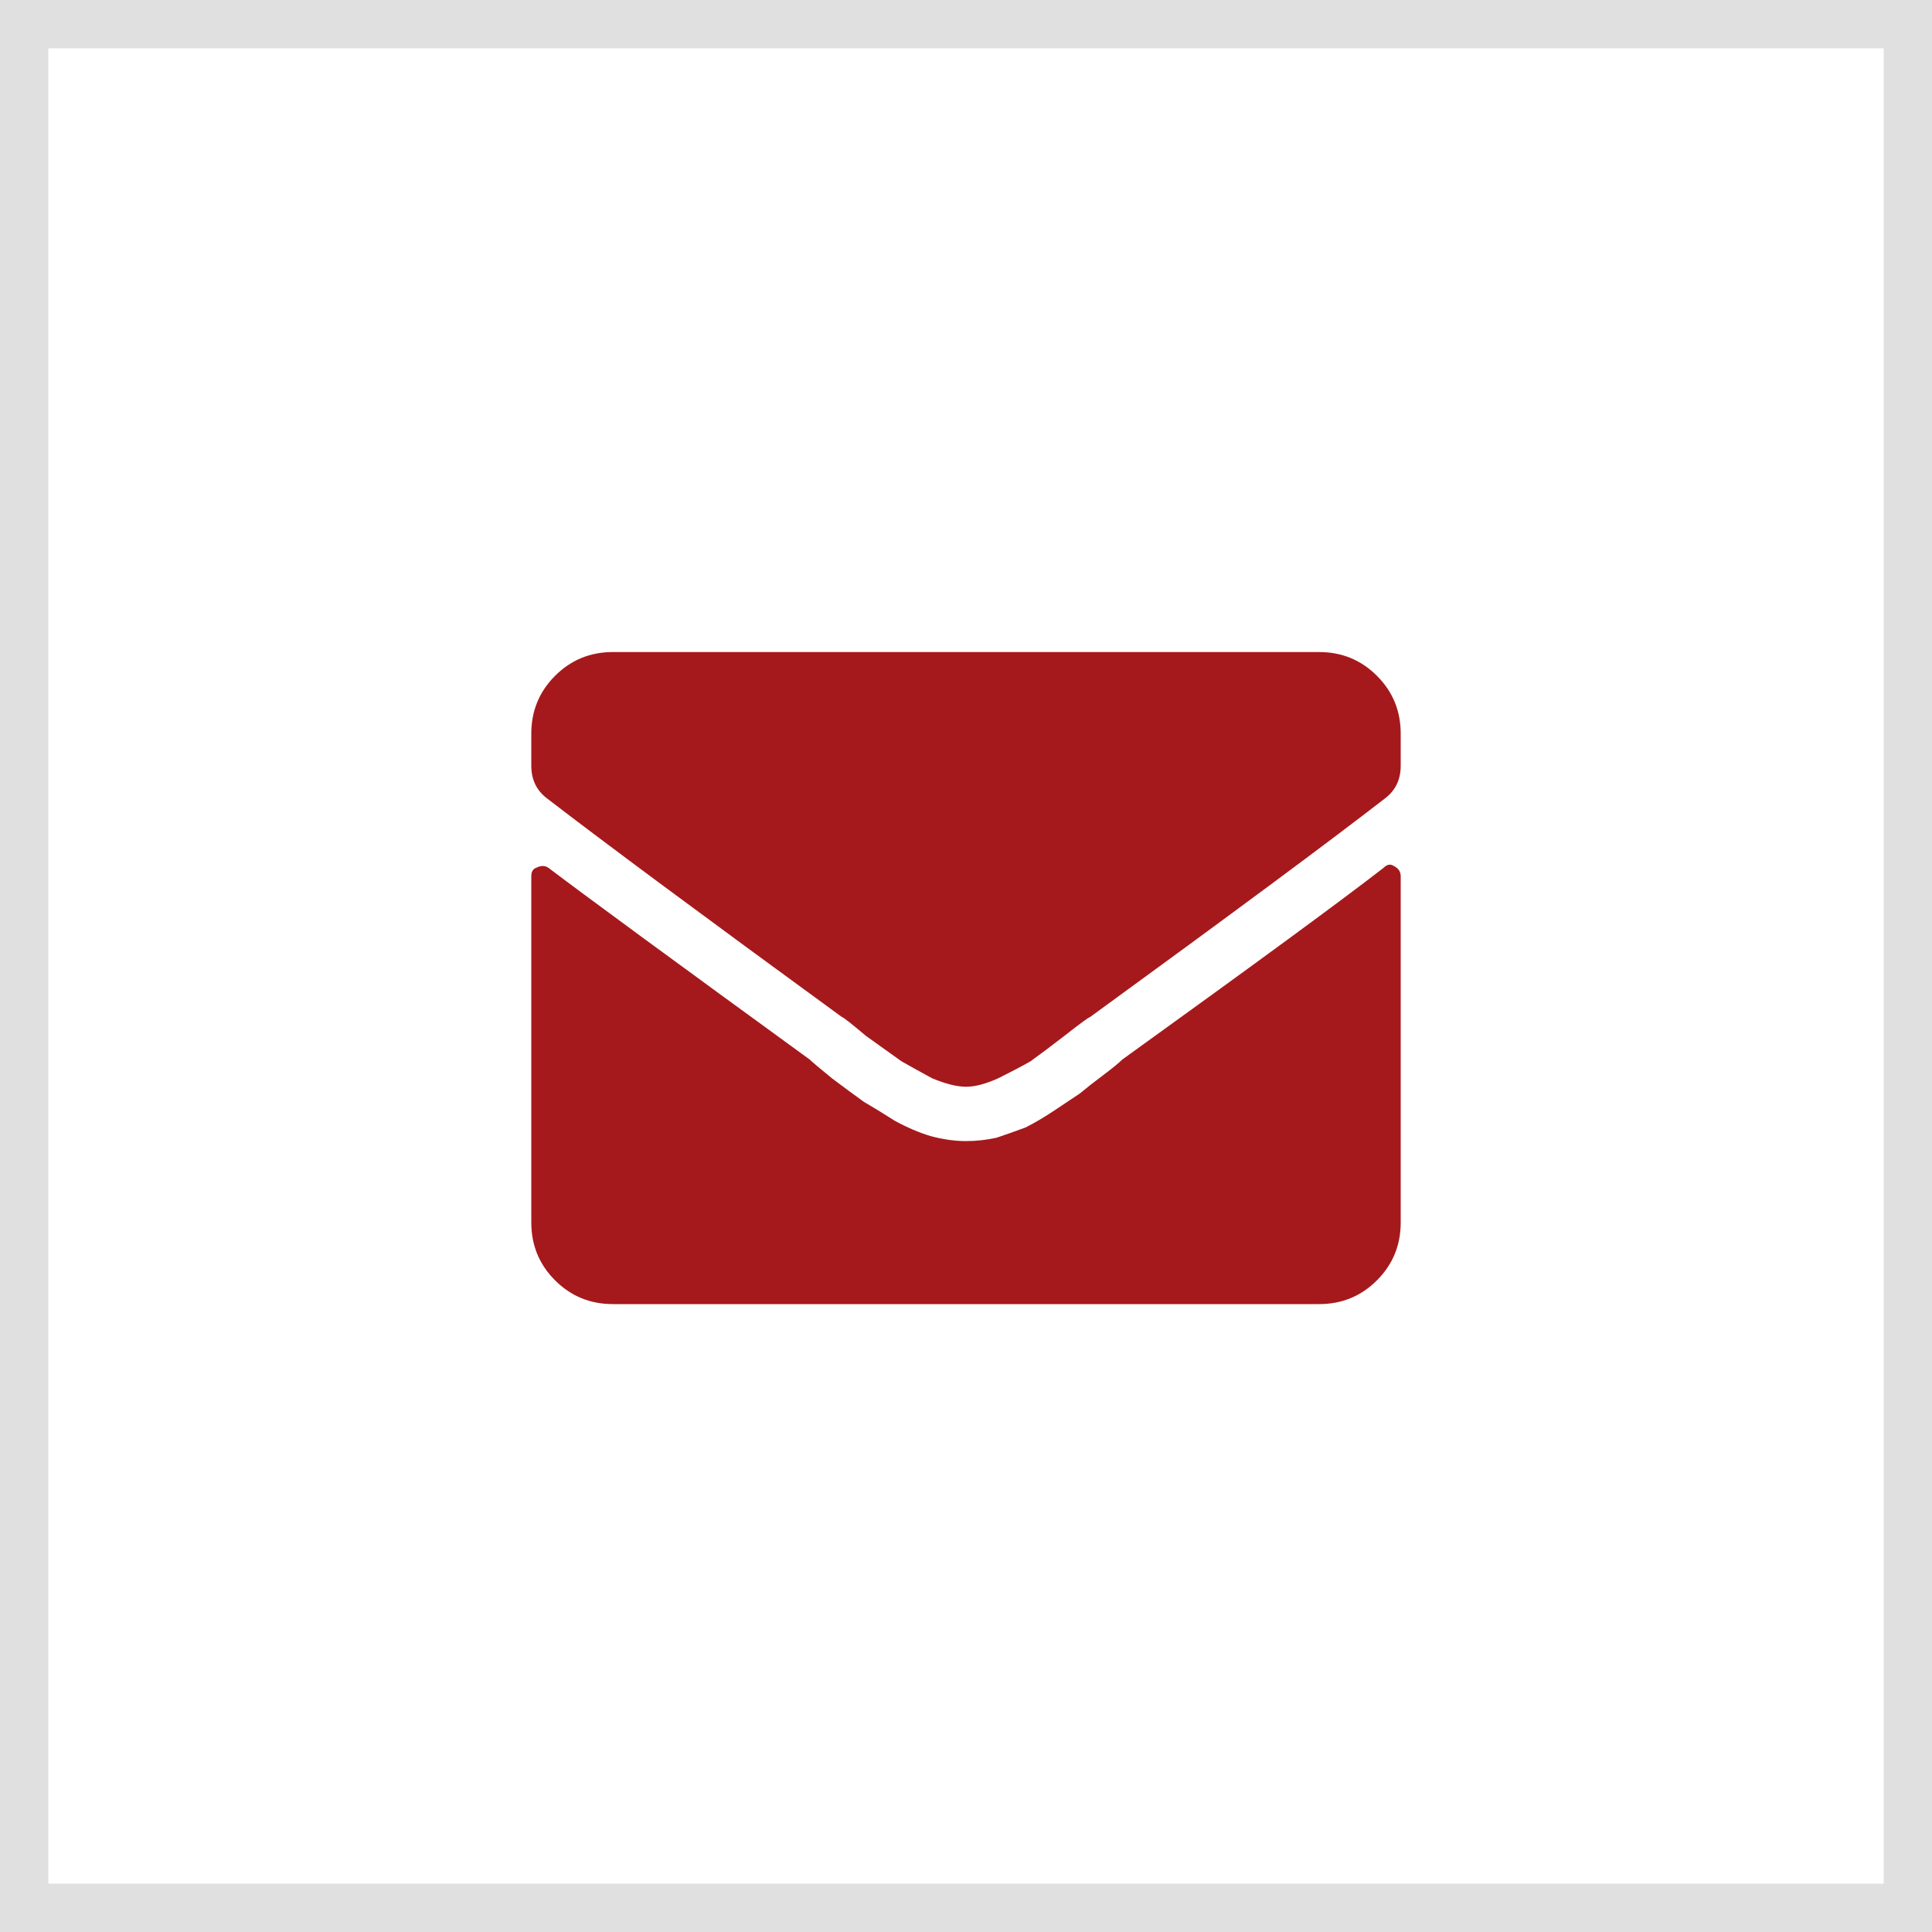 <svg xmlns="http://www.w3.org/2000/svg" width="40" height="40" viewBox="0 0 40 40" fill="none"><rect x="0.5" y="0.5" width="39" height="39" stroke="#E0E0E0"></rect><path d="M28.648 17.965C28.719 17.895 28.789 17.883 28.859 17.93C28.953 17.977 29 18.047 29 18.141V25.312C29 25.781 28.836 26.18 28.508 26.508C28.18 26.836 27.781 27 27.312 27H12.688C12.219 27 11.82 26.836 11.492 26.508C11.164 26.18 11 25.781 11 25.312V18.141C11 18.047 11.035 17.988 11.105 17.965C11.199 17.918 11.281 17.918 11.352 17.965C12.125 18.551 13.93 19.875 16.766 21.938C16.812 21.984 16.965 22.113 17.223 22.324C17.504 22.535 17.727 22.699 17.891 22.816C18.055 22.91 18.266 23.039 18.523 23.203C18.781 23.344 19.027 23.449 19.262 23.52C19.52 23.59 19.766 23.625 20 23.625C20.211 23.625 20.422 23.602 20.633 23.555C20.844 23.484 21.043 23.414 21.23 23.344C21.418 23.25 21.617 23.133 21.828 22.992C22.039 22.852 22.215 22.734 22.355 22.641C22.496 22.523 22.66 22.395 22.848 22.254C23.035 22.113 23.164 22.008 23.234 21.938C26 19.945 27.805 18.621 28.648 17.965ZM20 22.5C19.812 22.5 19.578 22.441 19.297 22.324C19.039 22.184 18.828 22.066 18.664 21.973C18.5 21.855 18.254 21.68 17.926 21.445C17.621 21.188 17.457 21.059 17.434 21.059C14.574 18.973 12.535 17.461 11.316 16.523C11.105 16.359 11 16.137 11 15.855V15.188C11 14.719 11.164 14.32 11.492 13.992C11.82 13.664 12.219 13.5 12.688 13.5H27.312C27.781 13.5 28.18 13.664 28.508 13.992C28.836 14.32 29 14.719 29 15.188V15.855C29 16.137 28.895 16.359 28.684 16.523C27.535 17.414 25.496 18.926 22.566 21.059C22.543 21.059 22.367 21.188 22.039 21.445C21.734 21.68 21.5 21.855 21.336 21.973C21.172 22.066 20.949 22.184 20.668 22.324C20.41 22.441 20.188 22.5 20 22.5Z" fill="#A5191C"></path></svg>